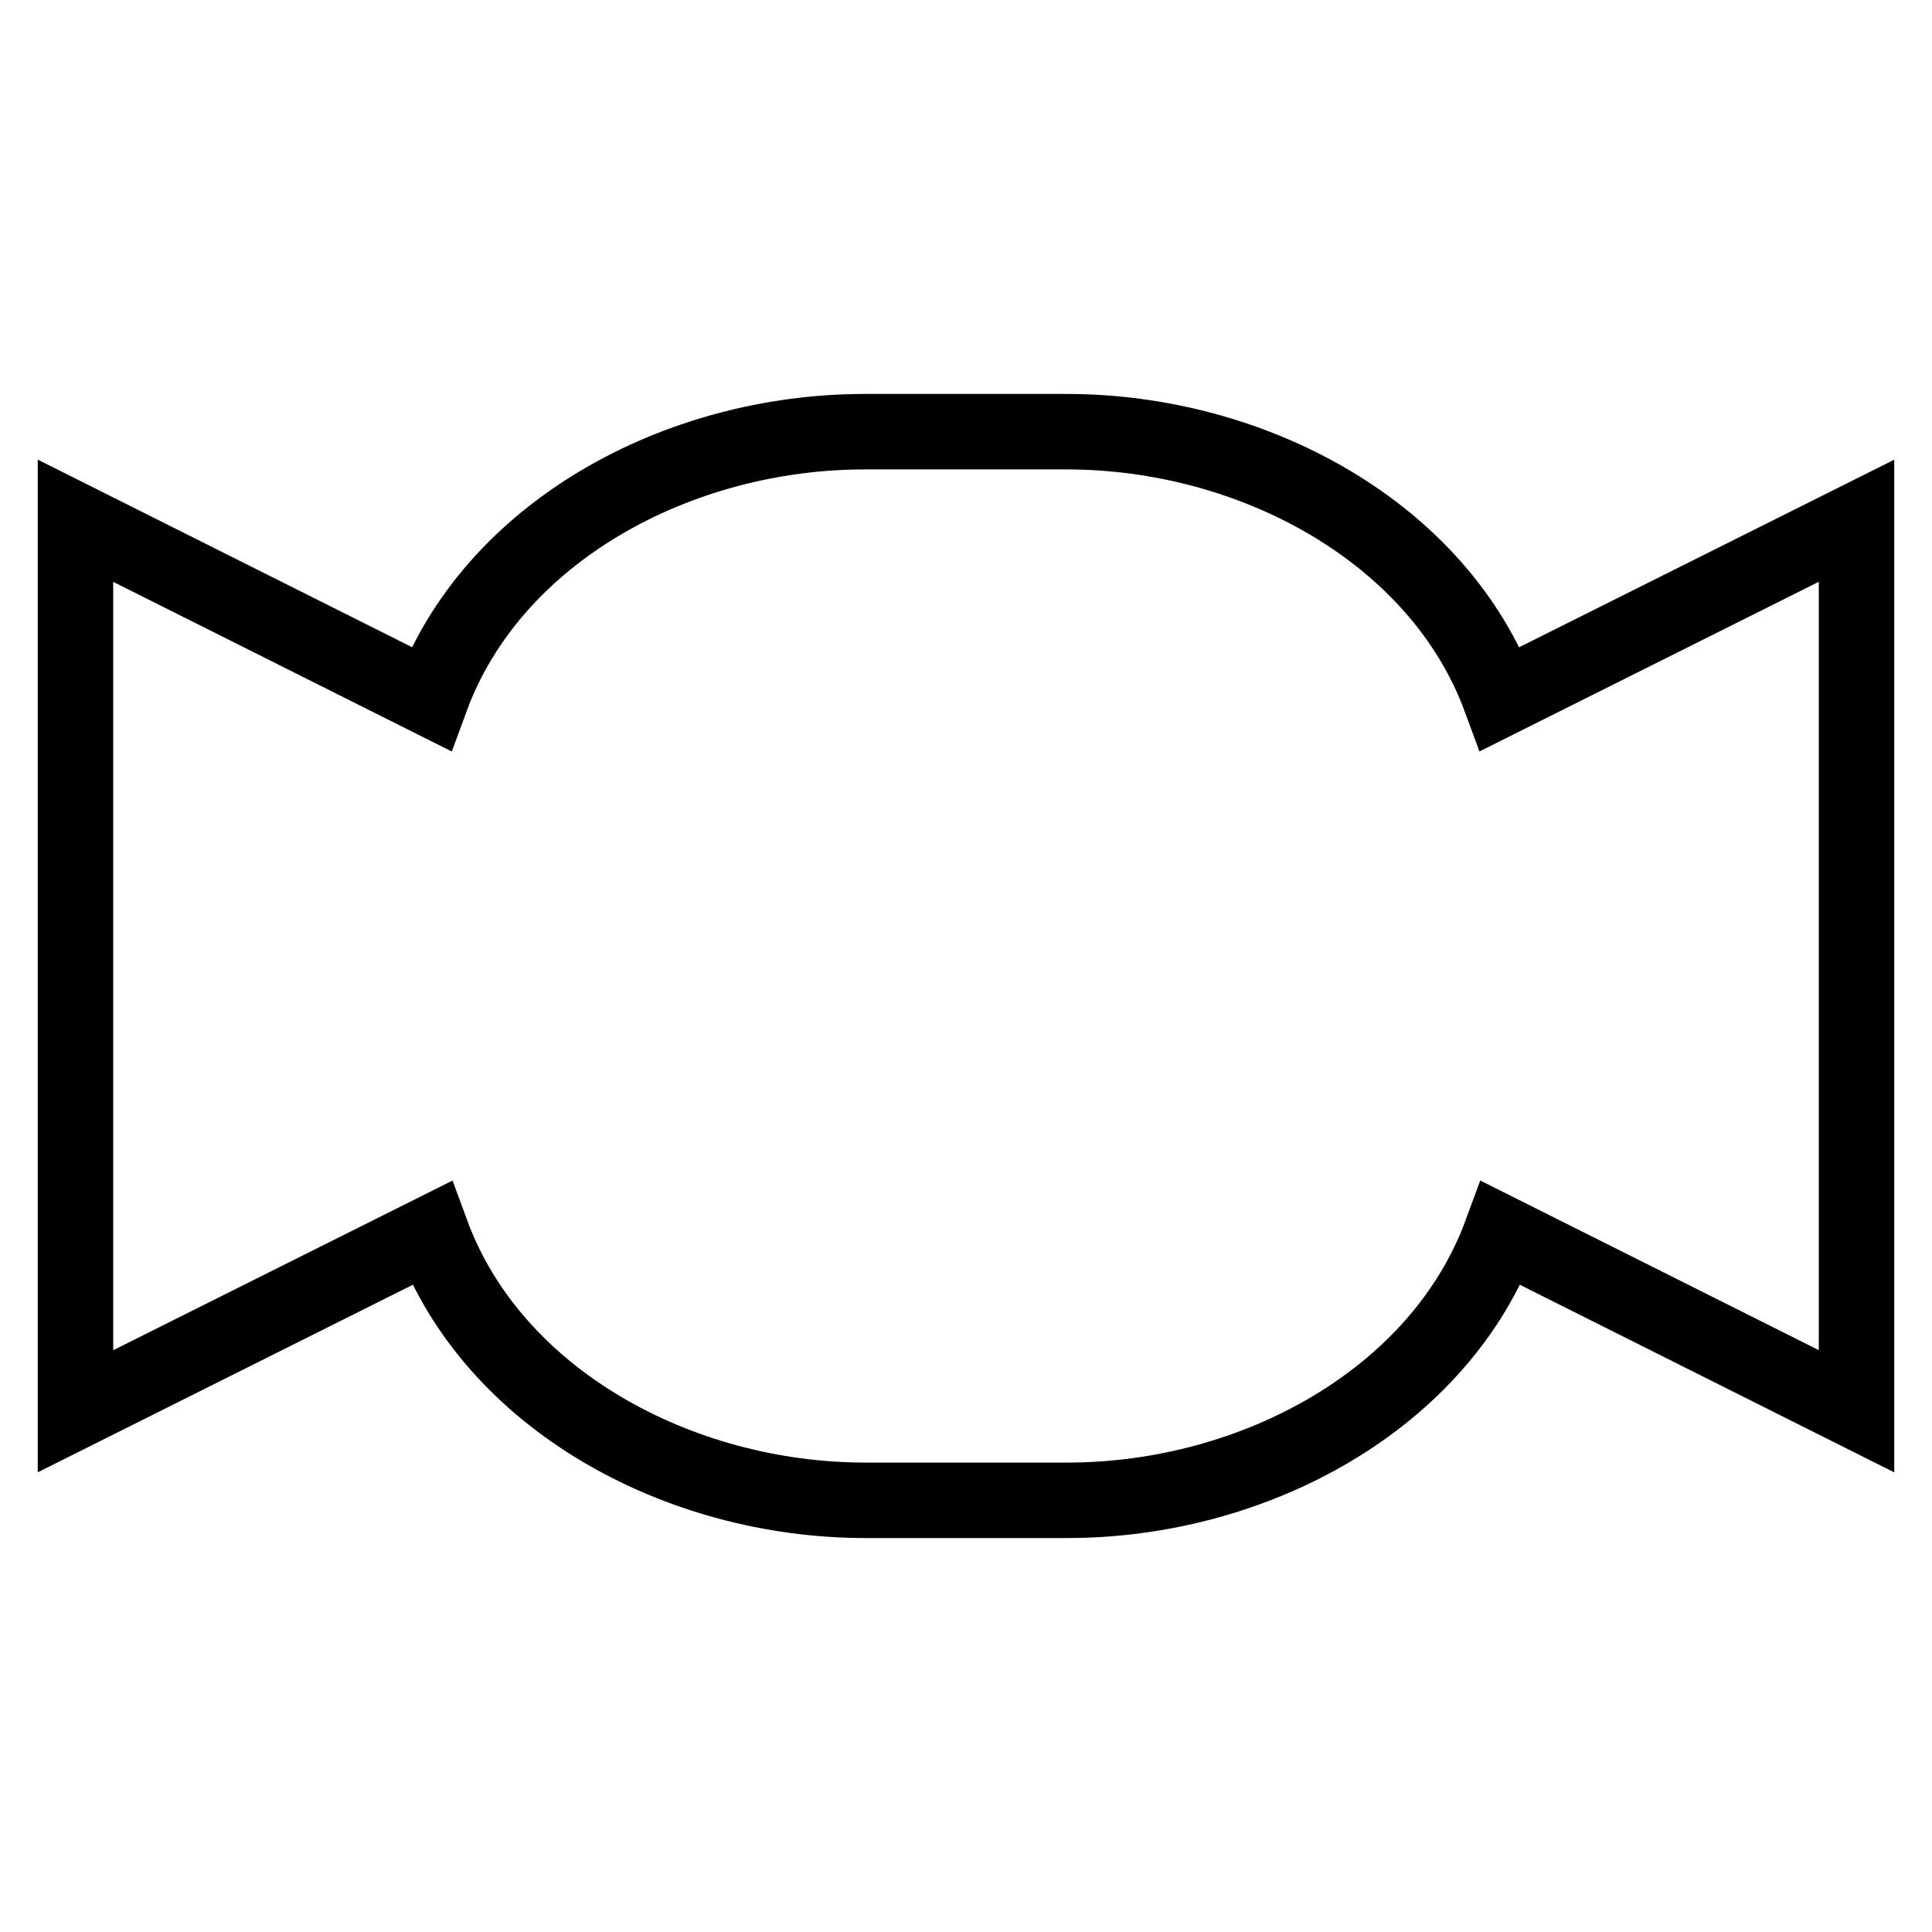 <?xml version="1.0" encoding="utf-8"?>
<!-- Svg Vector Icons : http://www.onlinewebfonts.com/icon -->
<!DOCTYPE svg PUBLIC "-//W3C//DTD SVG 1.1//EN" "http://www.w3.org/Graphics/SVG/1.1/DTD/svg11.dtd">
<svg version="1.1" xmlns="http://www.w3.org/2000/svg" xmlns:xlink="http://www.w3.org/1999/xlink" x="0px" y="0px" viewBox="0 0 256 256" enable-background="new 0 0 256 256" xml:space="preserve">
<g> <path stroke-width="10" fill-opacity="0" stroke="#000000"  d="M198.8,92.6c-8.1-22-32.7-35.4-57.5-35.4h-26.7c-24.8,0-49.4,13.3-57.5,35.4L10,69v118l47.2-23.6 c8.1,22,32.7,35.4,57.5,35.4h26.7c24.8,0,49.4-13.4,57.5-35.4L246,187V69L198.8,92.6z"/></g>
</svg>